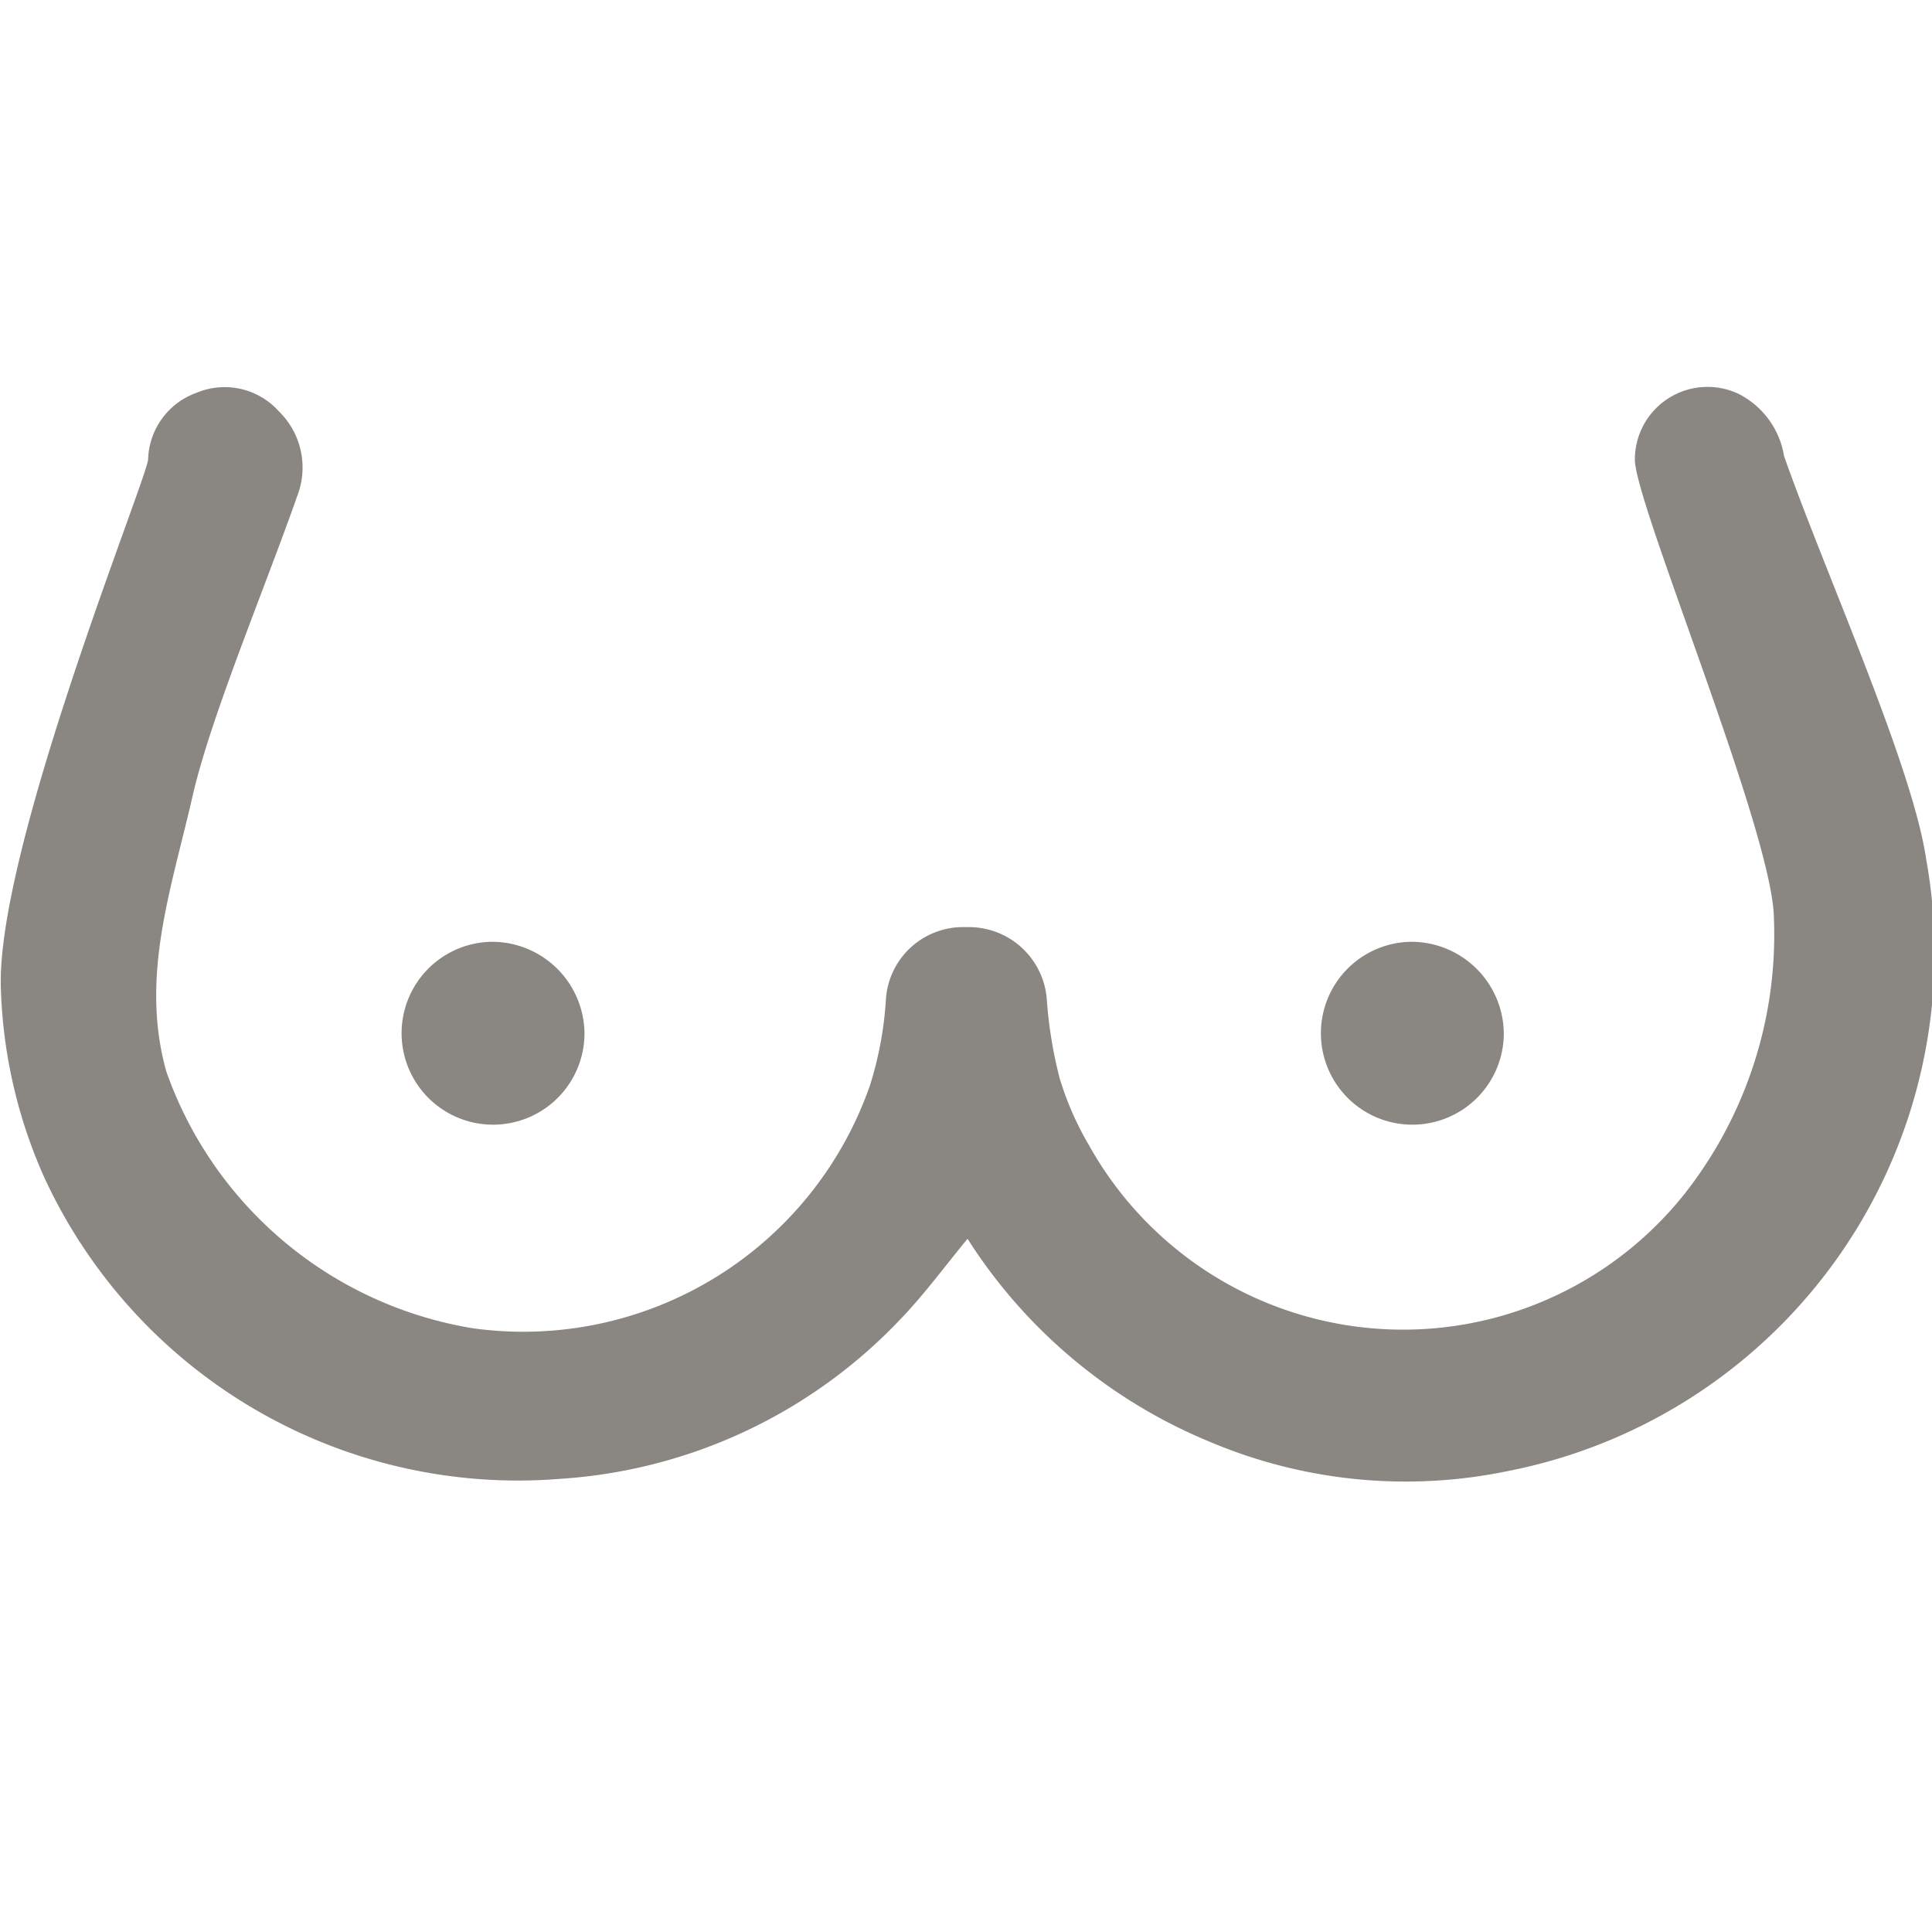 <svg xmlns="http://www.w3.org/2000/svg" width="30" height="30" viewBox="0 0 30 30">
<defs>
    <style>
      .cls-1 {
        fill: #8a8681;
        fill-rule: evenodd;
      }
    </style>
  </defs>
  <path id="Color_Fill_1" data-name="Color Fill 1" class="cls-1" d="M29.908,13.333c-0.214-1.454-1.593-4.5-2.206-6.254a1.317,1.317,0,0,0-.71-0.965,1.128,1.128,0,0,0-1.606,1.025c0.006,0.692,2.141,5.79,2.159,7.113a6.509,6.509,0,0,1-1.372,4.267,5.585,5.585,0,0,1-9.263-.735,4.743,4.743,0,0,1-.456-1.042,6.737,6.737,0,0,1-.2-1.236,1.214,1.214,0,0,0-1.215-1.11H14.97a1.2,1.2,0,0,0-1.212,1.1,5.573,5.573,0,0,1-.245,1.345,5.7,5.7,0,0,1-6.166,3.785,6.091,6.091,0,0,1-4.766-3.992c-0.408-1.47.078-2.822,0.408-4.267,0.282-1.233,1.112-3.2,1.636-4.691a1.219,1.219,0,0,0-.294-1.288A1.13,1.13,0,0,0,3.05,6.1,1.133,1.133,0,0,0,2.3,7.135C2.269,7.468-.075,13.226.014,15.364a7.763,7.763,0,0,0,.658,2.885,8.1,8.1,0,0,0,8.016,4.715,7.982,7.982,0,0,0,5.3-2.486c0.37-.385.686-0.819,1.036-1.242A8.131,8.131,0,0,0,18.8,22.394a7.8,7.8,0,0,0,4.607.45A8.2,8.2,0,0,0,29.908,13.333ZM7.636,14.624a1.42,1.42,0,1,0,1.44,1.426A1.437,1.437,0,0,0,7.636,14.624Zm14.275,0a1.42,1.42,0,1,0,1.44,1.426A1.437,1.437,0,0,0,21.911,14.624Z"/>
</svg>
